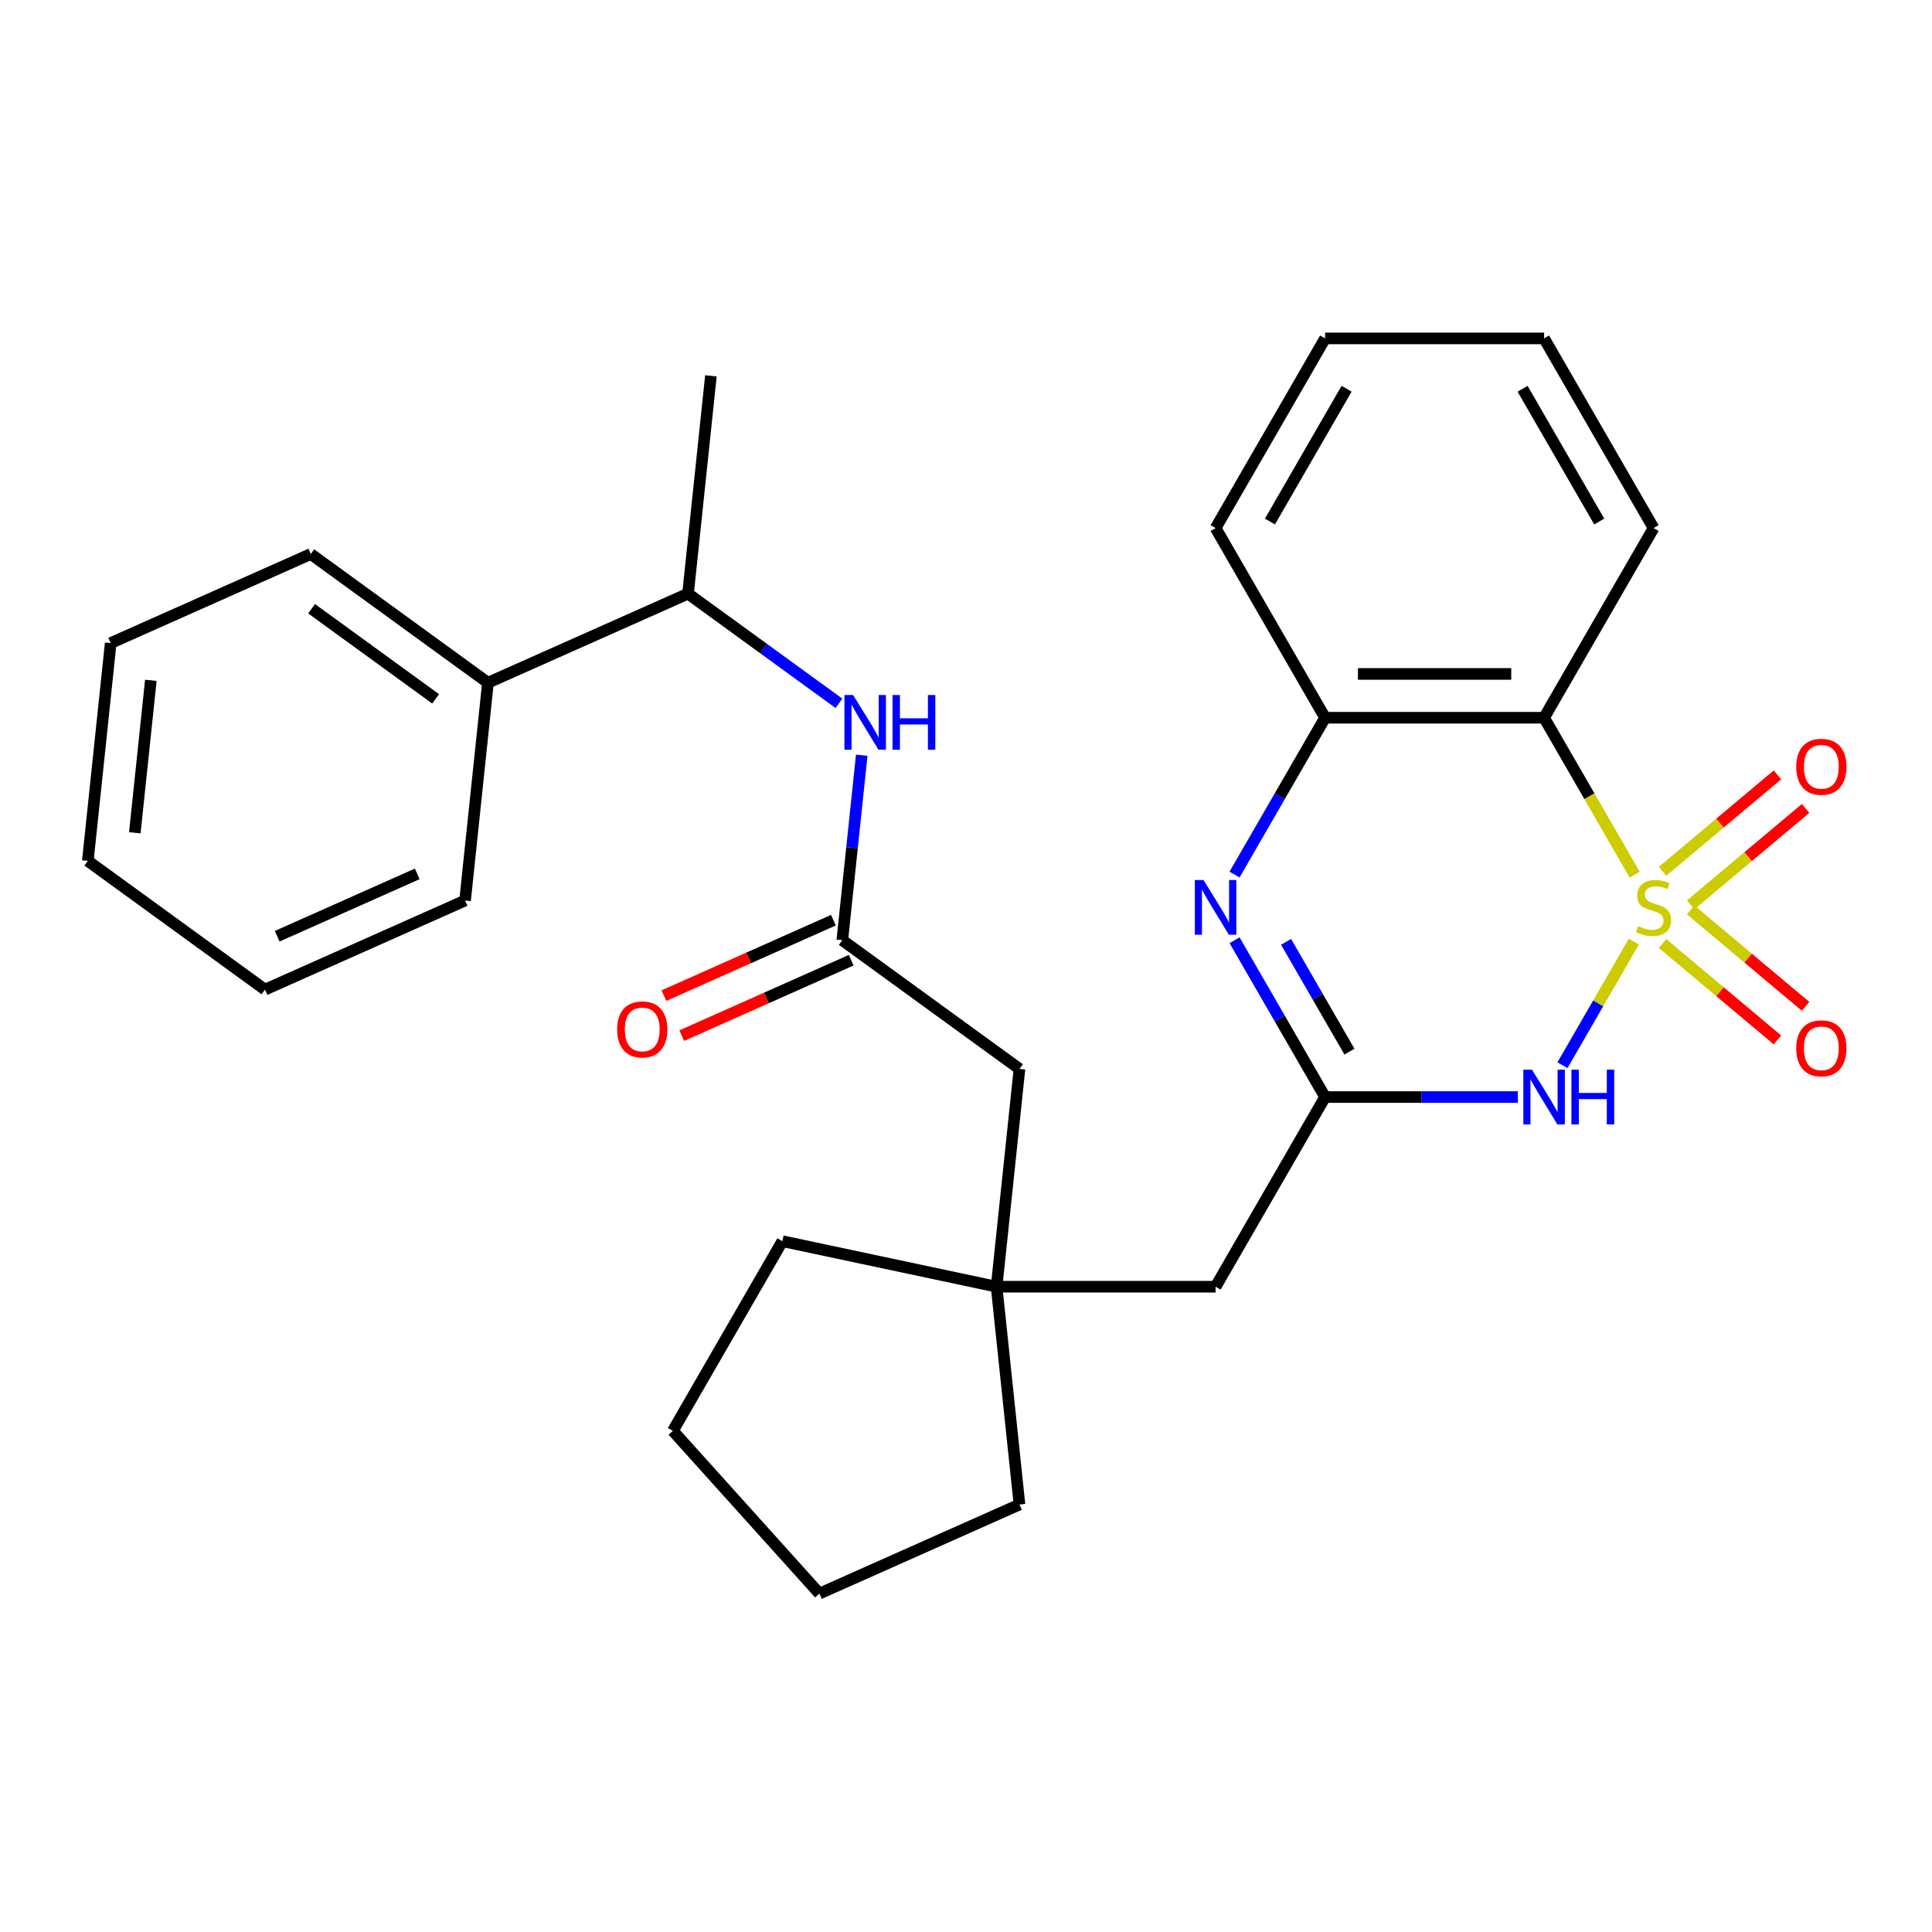<?xml version='1.0' encoding='iso-8859-1'?>
<svg version='1.1' baseProfile='full'
              xmlns='http://www.w3.org/2000/svg'
                      xmlns:rdkit='http://www.rdkit.org/xml'
                      xmlns:xlink='http://www.w3.org/1999/xlink'
                  xml:space='preserve'
width='1000px' height='1000px' viewBox='0 0 1000 1000'>
<!-- END OF HEADER -->
<rect style='opacity:1.0;fill:#FFFFFF;stroke:none' width='1000' height='1000' x='0' y='0'> </rect>
<path class='bond-0' d='M 845.668,487.378 L 827.201,519.364' style='fill:none;fill-rule:evenodd;stroke:#CCCC00;stroke-width:6px;stroke-linecap:butt;stroke-linejoin:miter;stroke-opacity:1' />
<path class='bond-0' d='M 827.201,519.364 L 808.734,551.35' style='fill:none;fill-rule:evenodd;stroke:#0000FF;stroke-width:6px;stroke-linecap:butt;stroke-linejoin:miter;stroke-opacity:1' />
<path class='bond-1' d='M 846.106,452.711 L 822.662,412.104' style='fill:none;fill-rule:evenodd;stroke:#CCCC00;stroke-width:6px;stroke-linecap:butt;stroke-linejoin:miter;stroke-opacity:1' />
<path class='bond-1' d='M 822.662,412.104 L 799.218,371.497' style='fill:none;fill-rule:evenodd;stroke:#000000;stroke-width:6px;stroke-linecap:butt;stroke-linejoin:miter;stroke-opacity:1' />
<path class='bond-5' d='M 875.095,468.351 L 904.833,443.398' style='fill:none;fill-rule:evenodd;stroke:#CCCC00;stroke-width:6px;stroke-linecap:butt;stroke-linejoin:miter;stroke-opacity:1' />
<path class='bond-5' d='M 904.833,443.398 L 934.57,418.445' style='fill:none;fill-rule:evenodd;stroke:#FF0000;stroke-width:6px;stroke-linecap:butt;stroke-linejoin:miter;stroke-opacity:1' />
<path class='bond-5' d='M 860.522,450.984 L 890.26,426.031' style='fill:none;fill-rule:evenodd;stroke:#CCCC00;stroke-width:6px;stroke-linecap:butt;stroke-linejoin:miter;stroke-opacity:1' />
<path class='bond-5' d='M 890.26,426.031 L 919.998,401.078' style='fill:none;fill-rule:evenodd;stroke:#FF0000;stroke-width:6px;stroke-linecap:butt;stroke-linejoin:miter;stroke-opacity:1' />
<path class='bond-6' d='M 860.522,488.345 L 890.26,513.298' style='fill:none;fill-rule:evenodd;stroke:#CCCC00;stroke-width:6px;stroke-linecap:butt;stroke-linejoin:miter;stroke-opacity:1' />
<path class='bond-6' d='M 890.26,513.298 L 919.998,538.251' style='fill:none;fill-rule:evenodd;stroke:#FF0000;stroke-width:6px;stroke-linecap:butt;stroke-linejoin:miter;stroke-opacity:1' />
<path class='bond-6' d='M 875.095,470.978 L 904.833,495.931' style='fill:none;fill-rule:evenodd;stroke:#CCCC00;stroke-width:6px;stroke-linecap:butt;stroke-linejoin:miter;stroke-opacity:1' />
<path class='bond-6' d='M 904.833,495.931 L 934.57,520.884' style='fill:none;fill-rule:evenodd;stroke:#FF0000;stroke-width:6px;stroke-linecap:butt;stroke-linejoin:miter;stroke-opacity:1' />
<path class='bond-2' d='M 785.644,567.832 L 735.753,567.832' style='fill:none;fill-rule:evenodd;stroke:#0000FF;stroke-width:6px;stroke-linecap:butt;stroke-linejoin:miter;stroke-opacity:1' />
<path class='bond-2' d='M 735.753,567.832 L 685.863,567.832' style='fill:none;fill-rule:evenodd;stroke:#000000;stroke-width:6px;stroke-linecap:butt;stroke-linejoin:miter;stroke-opacity:1' />
<path class='bond-4' d='M 799.218,371.497 L 685.863,371.497' style='fill:none;fill-rule:evenodd;stroke:#000000;stroke-width:6px;stroke-linecap:butt;stroke-linejoin:miter;stroke-opacity:1' />
<path class='bond-4' d='M 782.214,348.826 L 702.866,348.826' style='fill:none;fill-rule:evenodd;stroke:#000000;stroke-width:6px;stroke-linecap:butt;stroke-linejoin:miter;stroke-opacity:1' />
<path class='bond-15' d='M 799.218,371.497 L 855.895,273.329' style='fill:none;fill-rule:evenodd;stroke:#000000;stroke-width:6px;stroke-linecap:butt;stroke-linejoin:miter;stroke-opacity:1' />
<path class='bond-10' d='M 685.863,567.832 L 629.186,666' style='fill:none;fill-rule:evenodd;stroke:#000000;stroke-width:6px;stroke-linecap:butt;stroke-linejoin:miter;stroke-opacity:1' />
<path class='bond-29' d='M 685.863,567.832 L 662.43,527.245' style='fill:none;fill-rule:evenodd;stroke:#000000;stroke-width:6px;stroke-linecap:butt;stroke-linejoin:miter;stroke-opacity:1' />
<path class='bond-29' d='M 662.43,527.245 L 638.997,486.658' style='fill:none;fill-rule:evenodd;stroke:#0000FF;stroke-width:6px;stroke-linecap:butt;stroke-linejoin:miter;stroke-opacity:1' />
<path class='bond-29' d='M 698.467,544.321 L 682.064,515.91' style='fill:none;fill-rule:evenodd;stroke:#000000;stroke-width:6px;stroke-linecap:butt;stroke-linejoin:miter;stroke-opacity:1' />
<path class='bond-29' d='M 682.064,515.91 L 665.661,487.499' style='fill:none;fill-rule:evenodd;stroke:#0000FF;stroke-width:6px;stroke-linecap:butt;stroke-linejoin:miter;stroke-opacity:1' />
<path class='bond-3' d='M 638.997,452.671 L 662.43,412.084' style='fill:none;fill-rule:evenodd;stroke:#0000FF;stroke-width:6px;stroke-linecap:butt;stroke-linejoin:miter;stroke-opacity:1' />
<path class='bond-3' d='M 662.43,412.084 L 685.863,371.497' style='fill:none;fill-rule:evenodd;stroke:#000000;stroke-width:6px;stroke-linecap:butt;stroke-linejoin:miter;stroke-opacity:1' />
<path class='bond-16' d='M 685.863,371.497 L 629.186,273.329' style='fill:none;fill-rule:evenodd;stroke:#000000;stroke-width:6px;stroke-linecap:butt;stroke-linejoin:miter;stroke-opacity:1' />
<path class='bond-7' d='M 435.975,486.639 L 527.68,553.267' style='fill:none;fill-rule:evenodd;stroke:#000000;stroke-width:6px;stroke-linecap:butt;stroke-linejoin:miter;stroke-opacity:1' />
<path class='bond-8' d='M 435.975,486.639 L 441.006,438.769' style='fill:none;fill-rule:evenodd;stroke:#000000;stroke-width:6px;stroke-linecap:butt;stroke-linejoin:miter;stroke-opacity:1' />
<path class='bond-8' d='M 441.006,438.769 L 446.037,390.899' style='fill:none;fill-rule:evenodd;stroke:#0000FF;stroke-width:6px;stroke-linecap:butt;stroke-linejoin:miter;stroke-opacity:1' />
<path class='bond-13' d='M 431.364,476.283 L 387.504,495.811' style='fill:none;fill-rule:evenodd;stroke:#000000;stroke-width:6px;stroke-linecap:butt;stroke-linejoin:miter;stroke-opacity:1' />
<path class='bond-13' d='M 387.504,495.811 L 343.644,515.339' style='fill:none;fill-rule:evenodd;stroke:#FF0000;stroke-width:6px;stroke-linecap:butt;stroke-linejoin:miter;stroke-opacity:1' />
<path class='bond-13' d='M 440.585,496.994 L 396.725,516.522' style='fill:none;fill-rule:evenodd;stroke:#000000;stroke-width:6px;stroke-linecap:butt;stroke-linejoin:miter;stroke-opacity:1' />
<path class='bond-13' d='M 396.725,516.522 L 352.865,536.05' style='fill:none;fill-rule:evenodd;stroke:#FF0000;stroke-width:6px;stroke-linecap:butt;stroke-linejoin:miter;stroke-opacity:1' />
<path class='bond-11' d='M 434.25,364.043 L 395.184,335.66' style='fill:none;fill-rule:evenodd;stroke:#0000FF;stroke-width:6px;stroke-linecap:butt;stroke-linejoin:miter;stroke-opacity:1' />
<path class='bond-11' d='M 395.184,335.66 L 356.118,307.277' style='fill:none;fill-rule:evenodd;stroke:#000000;stroke-width:6px;stroke-linecap:butt;stroke-linejoin:miter;stroke-opacity:1' />
<path class='bond-9' d='M 515.832,666 L 629.186,666' style='fill:none;fill-rule:evenodd;stroke:#000000;stroke-width:6px;stroke-linecap:butt;stroke-linejoin:miter;stroke-opacity:1' />
<path class='bond-12' d='M 515.832,666 L 527.68,553.267' style='fill:none;fill-rule:evenodd;stroke:#000000;stroke-width:6px;stroke-linecap:butt;stroke-linejoin:miter;stroke-opacity:1' />
<path class='bond-17' d='M 515.832,666 L 404.954,642.432' style='fill:none;fill-rule:evenodd;stroke:#000000;stroke-width:6px;stroke-linecap:butt;stroke-linejoin:miter;stroke-opacity:1' />
<path class='bond-18' d='M 515.832,666 L 527.68,778.734' style='fill:none;fill-rule:evenodd;stroke:#000000;stroke-width:6px;stroke-linecap:butt;stroke-linejoin:miter;stroke-opacity:1' />
<path class='bond-14' d='M 356.118,307.277 L 252.563,353.382' style='fill:none;fill-rule:evenodd;stroke:#000000;stroke-width:6px;stroke-linecap:butt;stroke-linejoin:miter;stroke-opacity:1' />
<path class='bond-19' d='M 356.118,307.277 L 367.967,194.544' style='fill:none;fill-rule:evenodd;stroke:#000000;stroke-width:6px;stroke-linecap:butt;stroke-linejoin:miter;stroke-opacity:1' />
<path class='bond-20' d='M 252.563,353.382 L 160.858,286.754' style='fill:none;fill-rule:evenodd;stroke:#000000;stroke-width:6px;stroke-linecap:butt;stroke-linejoin:miter;stroke-opacity:1' />
<path class='bond-20' d='M 225.482,361.729 L 161.288,315.09' style='fill:none;fill-rule:evenodd;stroke:#000000;stroke-width:6px;stroke-linecap:butt;stroke-linejoin:miter;stroke-opacity:1' />
<path class='bond-21' d='M 252.563,353.382 L 240.715,466.116' style='fill:none;fill-rule:evenodd;stroke:#000000;stroke-width:6px;stroke-linecap:butt;stroke-linejoin:miter;stroke-opacity:1' />
<path class='bond-22' d='M 855.895,273.329 L 799.218,175.161' style='fill:none;fill-rule:evenodd;stroke:#000000;stroke-width:6px;stroke-linecap:butt;stroke-linejoin:miter;stroke-opacity:1' />
<path class='bond-22' d='M 827.76,269.939 L 788.086,201.222' style='fill:none;fill-rule:evenodd;stroke:#000000;stroke-width:6px;stroke-linecap:butt;stroke-linejoin:miter;stroke-opacity:1' />
<path class='bond-30' d='M 629.186,273.329 L 685.863,175.161' style='fill:none;fill-rule:evenodd;stroke:#000000;stroke-width:6px;stroke-linecap:butt;stroke-linejoin:miter;stroke-opacity:1' />
<path class='bond-30' d='M 657.321,269.939 L 696.995,201.222' style='fill:none;fill-rule:evenodd;stroke:#000000;stroke-width:6px;stroke-linecap:butt;stroke-linejoin:miter;stroke-opacity:1' />
<path class='bond-24' d='M 404.954,642.432 L 348.277,740.6' style='fill:none;fill-rule:evenodd;stroke:#000000;stroke-width:6px;stroke-linecap:butt;stroke-linejoin:miter;stroke-opacity:1' />
<path class='bond-25' d='M 527.68,778.734 L 424.126,824.839' style='fill:none;fill-rule:evenodd;stroke:#000000;stroke-width:6px;stroke-linecap:butt;stroke-linejoin:miter;stroke-opacity:1' />
<path class='bond-27' d='M 160.858,286.754 L 57.303,332.86' style='fill:none;fill-rule:evenodd;stroke:#000000;stroke-width:6px;stroke-linecap:butt;stroke-linejoin:miter;stroke-opacity:1' />
<path class='bond-26' d='M 240.715,466.116 L 137.16,512.221' style='fill:none;fill-rule:evenodd;stroke:#000000;stroke-width:6px;stroke-linecap:butt;stroke-linejoin:miter;stroke-opacity:1' />
<path class='bond-26' d='M 215.96,452.321 L 143.472,484.595' style='fill:none;fill-rule:evenodd;stroke:#000000;stroke-width:6px;stroke-linecap:butt;stroke-linejoin:miter;stroke-opacity:1' />
<path class='bond-23' d='M 799.218,175.161 L 685.863,175.161' style='fill:none;fill-rule:evenodd;stroke:#000000;stroke-width:6px;stroke-linecap:butt;stroke-linejoin:miter;stroke-opacity:1' />
<path class='bond-31' d='M 348.277,740.6 L 424.126,824.839' style='fill:none;fill-rule:evenodd;stroke:#000000;stroke-width:6px;stroke-linecap:butt;stroke-linejoin:miter;stroke-opacity:1' />
<path class='bond-28' d='M 137.16,512.221 L 45.455,445.593' style='fill:none;fill-rule:evenodd;stroke:#000000;stroke-width:6px;stroke-linecap:butt;stroke-linejoin:miter;stroke-opacity:1' />
<path class='bond-32' d='M 57.303,332.86 L 45.455,445.593' style='fill:none;fill-rule:evenodd;stroke:#000000;stroke-width:6px;stroke-linecap:butt;stroke-linejoin:miter;stroke-opacity:1' />
<path class='bond-32' d='M 78.073,352.14 L 69.778,431.053' style='fill:none;fill-rule:evenodd;stroke:#000000;stroke-width:6px;stroke-linecap:butt;stroke-linejoin:miter;stroke-opacity:1' />
<path  class='atom-0' d='M 847.895 479.384
Q 848.215 479.504, 849.535 480.064
Q 850.855 480.624, 852.295 480.984
Q 853.775 481.304, 855.215 481.304
Q 857.895 481.304, 859.455 480.024
Q 861.015 478.704, 861.015 476.424
Q 861.015 474.864, 860.215 473.904
Q 859.455 472.944, 858.255 472.424
Q 857.055 471.904, 855.055 471.304
Q 852.535 470.544, 851.015 469.824
Q 849.535 469.104, 848.455 467.584
Q 847.415 466.064, 847.415 463.504
Q 847.415 459.944, 849.815 457.744
Q 852.255 455.544, 857.055 455.544
Q 860.335 455.544, 864.055 457.104
L 863.135 460.184
Q 859.735 458.784, 857.175 458.784
Q 854.415 458.784, 852.895 459.944
Q 851.375 461.064, 851.415 463.024
Q 851.415 464.544, 852.175 465.464
Q 852.975 466.384, 854.095 466.904
Q 855.255 467.424, 857.175 468.024
Q 859.735 468.824, 861.255 469.624
Q 862.775 470.424, 863.855 472.064
Q 864.975 473.664, 864.975 476.424
Q 864.975 480.344, 862.335 482.464
Q 859.735 484.544, 855.375 484.544
Q 852.855 484.544, 850.935 483.984
Q 849.055 483.464, 846.815 482.544
L 847.895 479.384
' fill='#CCCC00'/>
<path  class='atom-1' d='M 792.958 553.672
L 802.238 568.672
Q 803.158 570.152, 804.638 572.832
Q 806.118 575.512, 806.198 575.672
L 806.198 553.672
L 809.958 553.672
L 809.958 581.992
L 806.078 581.992
L 796.118 565.592
Q 794.958 563.672, 793.718 561.472
Q 792.518 559.272, 792.158 558.592
L 792.158 581.992
L 788.478 581.992
L 788.478 553.672
L 792.958 553.672
' fill='#0000FF'/>
<path  class='atom-1' d='M 813.358 553.672
L 817.198 553.672
L 817.198 565.712
L 831.678 565.712
L 831.678 553.672
L 835.518 553.672
L 835.518 581.992
L 831.678 581.992
L 831.678 568.912
L 817.198 568.912
L 817.198 581.992
L 813.358 581.992
L 813.358 553.672
' fill='#0000FF'/>
<path  class='atom-4' d='M 622.926 455.504
L 632.206 470.504
Q 633.126 471.984, 634.606 474.664
Q 636.086 477.344, 636.166 477.504
L 636.166 455.504
L 639.926 455.504
L 639.926 483.824
L 636.046 483.824
L 626.086 467.424
Q 624.926 465.504, 623.686 463.304
Q 622.486 461.104, 622.126 460.424
L 622.126 483.824
L 618.446 483.824
L 618.446 455.504
L 622.926 455.504
' fill='#0000FF'/>
<path  class='atom-6' d='M 929.729 396.882
Q 929.729 390.082, 933.089 386.282
Q 936.449 382.482, 942.729 382.482
Q 949.009 382.482, 952.369 386.282
Q 955.729 390.082, 955.729 396.882
Q 955.729 403.762, 952.329 407.682
Q 948.929 411.562, 942.729 411.562
Q 936.489 411.562, 933.089 407.682
Q 929.729 403.802, 929.729 396.882
M 942.729 408.362
Q 947.049 408.362, 949.369 405.482
Q 951.729 402.562, 951.729 396.882
Q 951.729 391.322, 949.369 388.522
Q 947.049 385.682, 942.729 385.682
Q 938.409 385.682, 936.049 388.482
Q 933.729 391.282, 933.729 396.882
Q 933.729 402.602, 936.049 405.482
Q 938.409 408.362, 942.729 408.362
' fill='#FF0000'/>
<path  class='atom-7' d='M 929.729 542.607
Q 929.729 535.807, 933.089 532.007
Q 936.449 528.207, 942.729 528.207
Q 949.009 528.207, 952.369 532.007
Q 955.729 535.807, 955.729 542.607
Q 955.729 549.487, 952.329 553.407
Q 948.929 557.287, 942.729 557.287
Q 936.489 557.287, 933.089 553.407
Q 929.729 549.527, 929.729 542.607
M 942.729 554.087
Q 947.049 554.087, 949.369 551.207
Q 951.729 548.287, 951.729 542.607
Q 951.729 537.047, 949.369 534.247
Q 947.049 531.407, 942.729 531.407
Q 938.409 531.407, 936.049 534.207
Q 933.729 537.007, 933.729 542.607
Q 933.729 548.327, 936.049 551.207
Q 938.409 554.087, 942.729 554.087
' fill='#FF0000'/>
<path  class='atom-9' d='M 441.563 359.745
L 450.843 374.745
Q 451.763 376.225, 453.243 378.905
Q 454.723 381.585, 454.803 381.745
L 454.803 359.745
L 458.563 359.745
L 458.563 388.065
L 454.683 388.065
L 444.723 371.665
Q 443.563 369.745, 442.323 367.545
Q 441.123 365.345, 440.763 364.665
L 440.763 388.065
L 437.083 388.065
L 437.083 359.745
L 441.563 359.745
' fill='#0000FF'/>
<path  class='atom-9' d='M 461.963 359.745
L 465.803 359.745
L 465.803 371.785
L 480.283 371.785
L 480.283 359.745
L 484.123 359.745
L 484.123 388.065
L 480.283 388.065
L 480.283 374.985
L 465.803 374.985
L 465.803 388.065
L 461.963 388.065
L 461.963 359.745
' fill='#0000FF'/>
<path  class='atom-14' d='M 319.42 532.824
Q 319.42 526.024, 322.78 522.224
Q 326.14 518.424, 332.42 518.424
Q 338.7 518.424, 342.06 522.224
Q 345.42 526.024, 345.42 532.824
Q 345.42 539.704, 342.02 543.624
Q 338.62 547.504, 332.42 547.504
Q 326.18 547.504, 322.78 543.624
Q 319.42 539.744, 319.42 532.824
M 332.42 544.304
Q 336.74 544.304, 339.06 541.424
Q 341.42 538.504, 341.42 532.824
Q 341.42 527.264, 339.06 524.464
Q 336.74 521.624, 332.42 521.624
Q 328.1 521.624, 325.74 524.424
Q 323.42 527.224, 323.42 532.824
Q 323.42 538.544, 325.74 541.424
Q 328.1 544.304, 332.42 544.304
' fill='#FF0000'/>
</svg>
